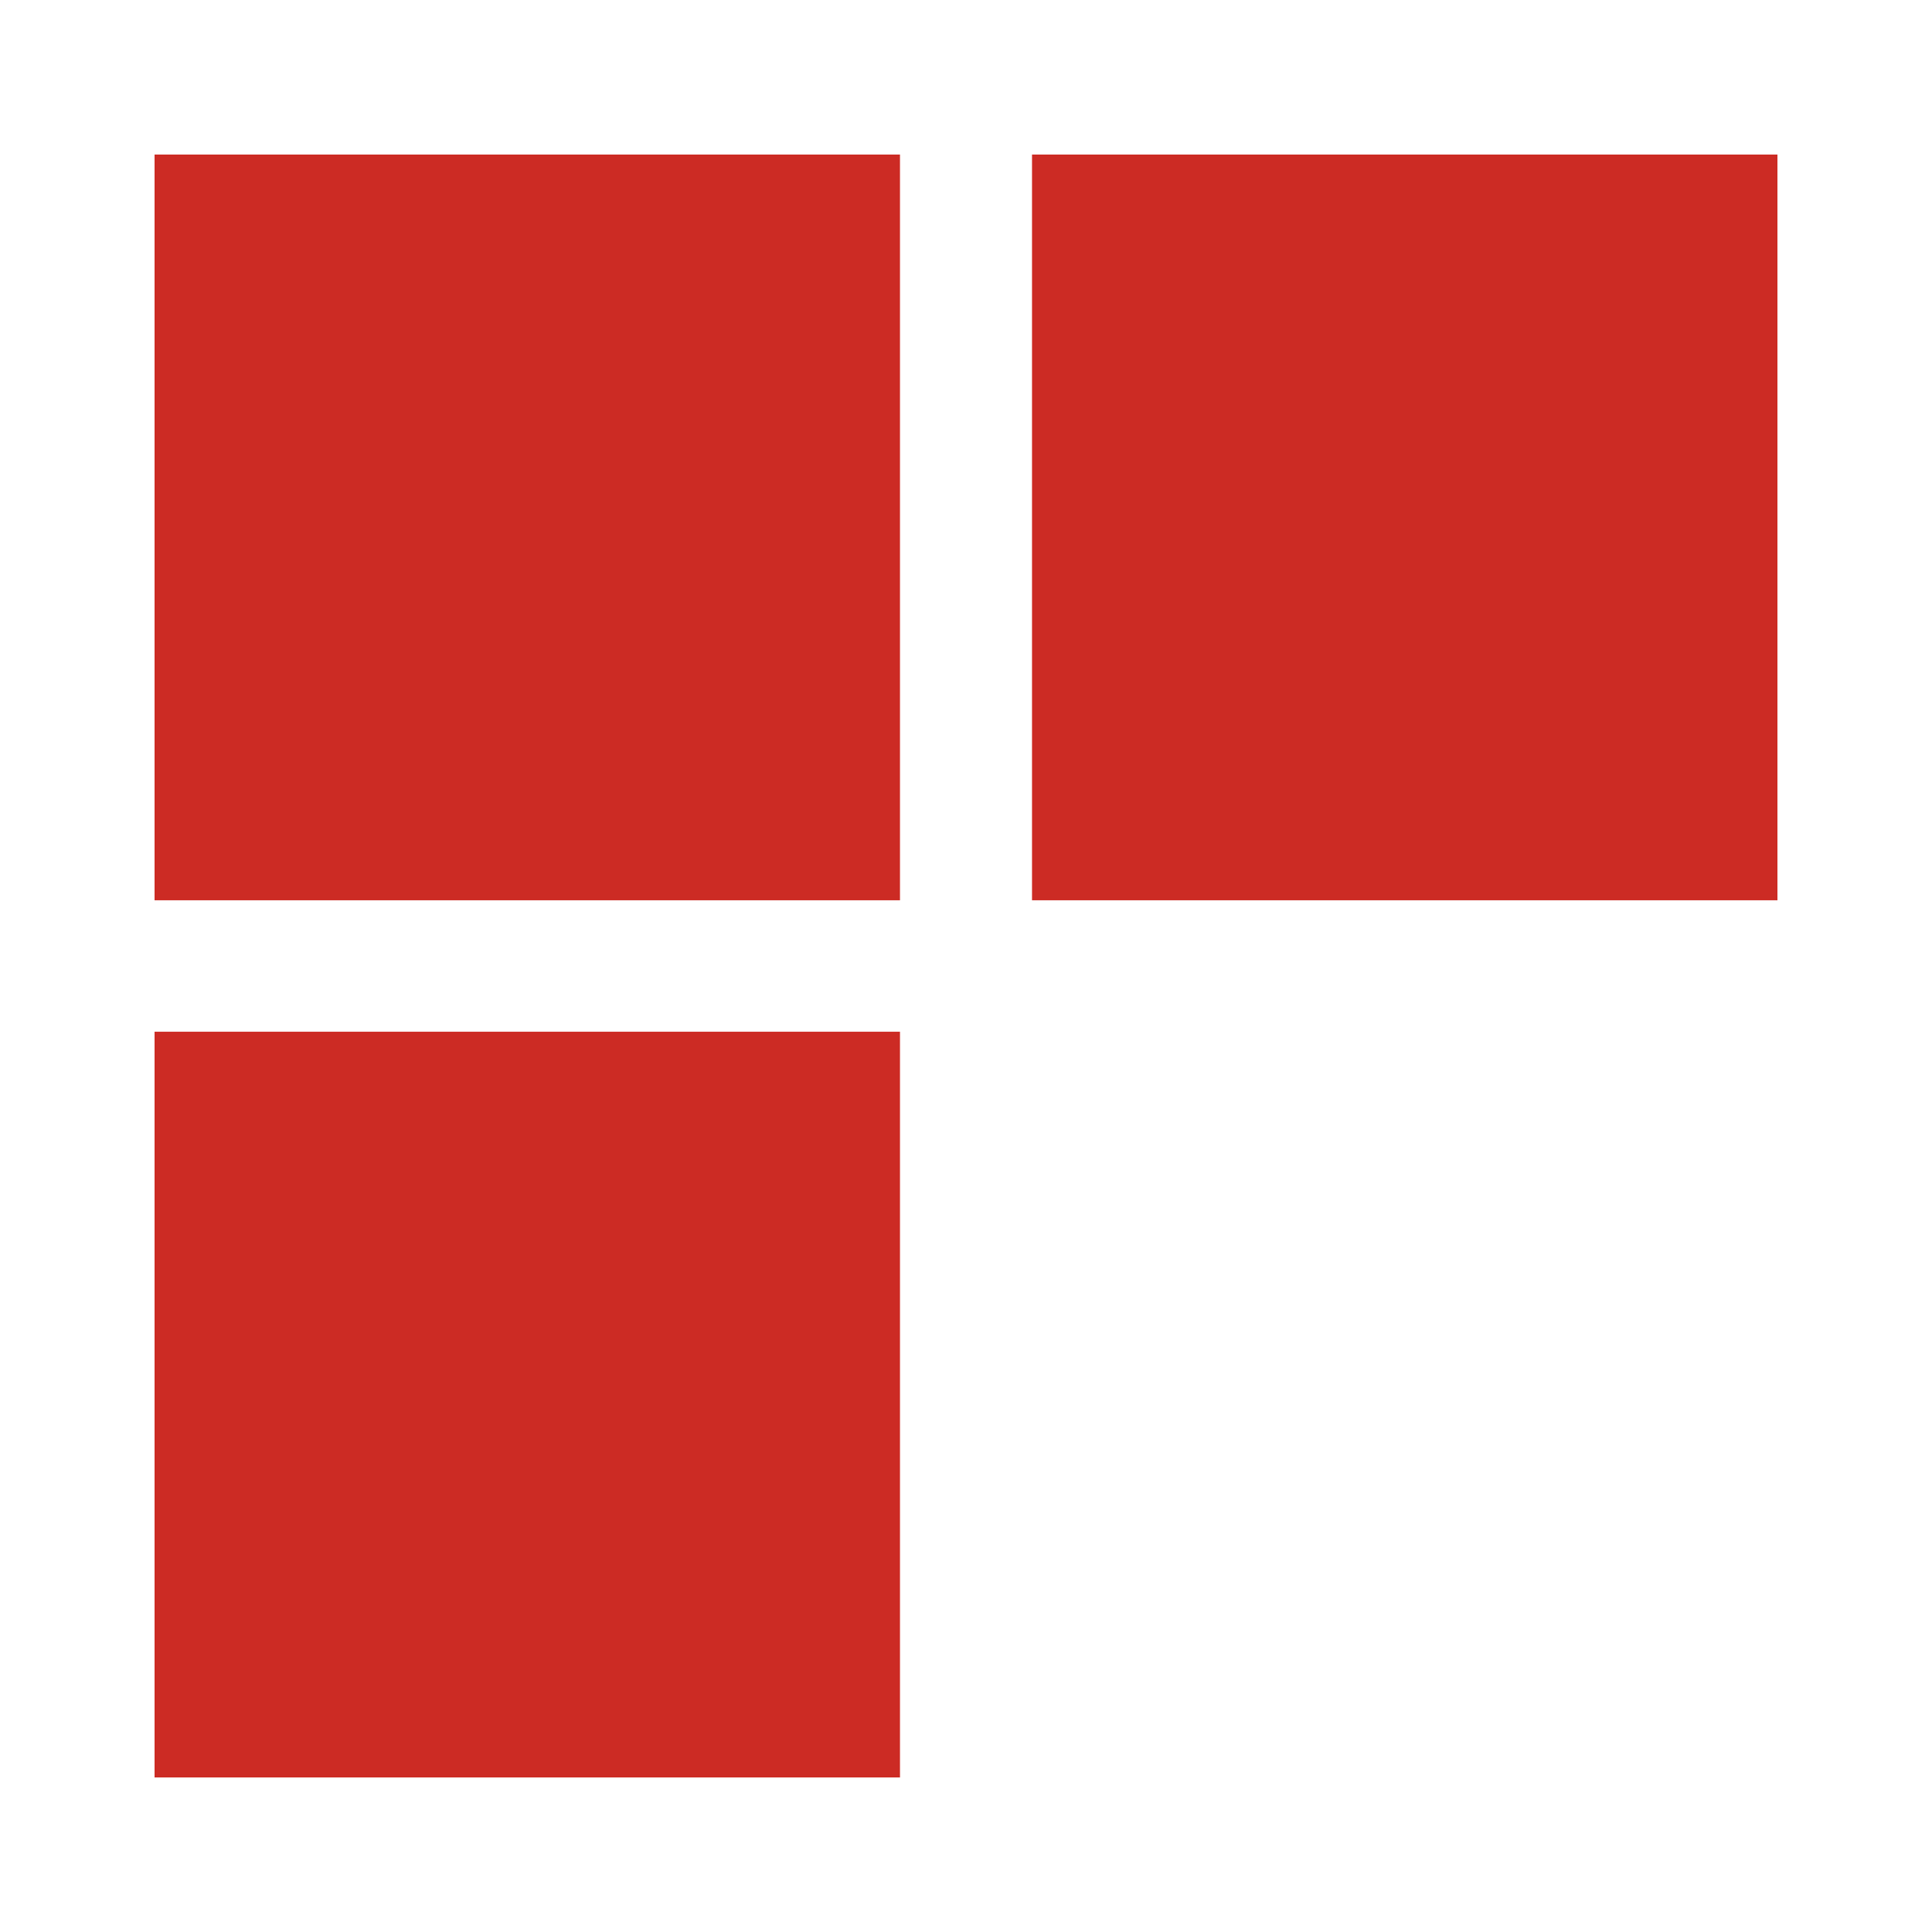<svg width="500" height="500" viewBox="0 0 500 500" fill="none" xmlns="http://www.w3.org/2000/svg">
<path d="M232.915 40H40V232.991H232.915V40Z" fill="#CC2B24"/>
<path d="M232.915 267.009H40V460H232.915V267.009Z" fill="#CC2B24"/>
<path d="M460 40H267.085V232.991H460V40Z" fill="#CC2B24"/>
</svg>
